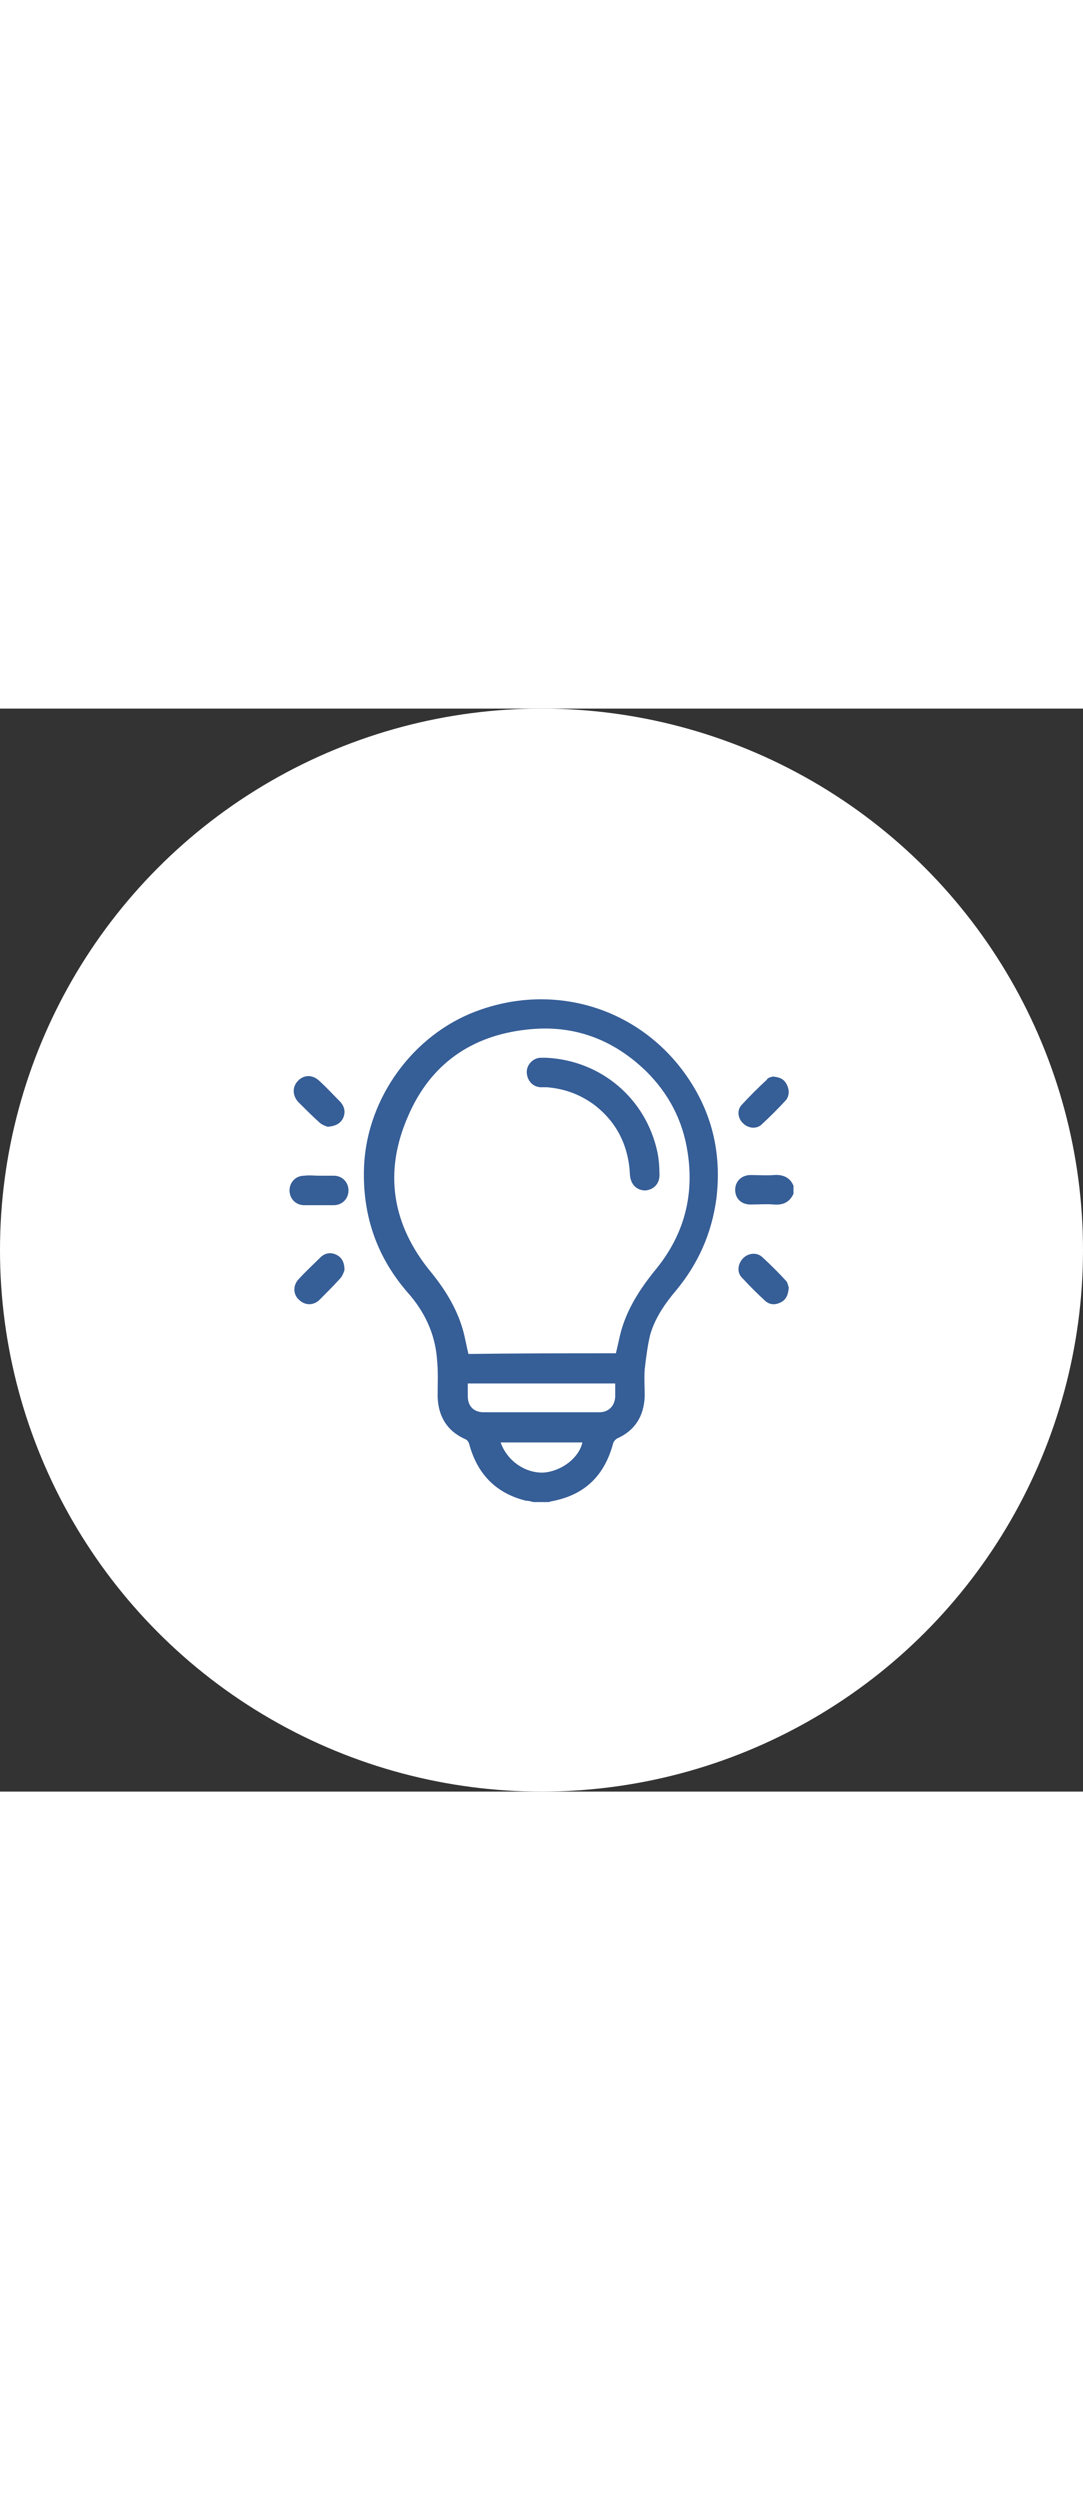 <?xml version="1.0" encoding="UTF-8"?> <svg xmlns="http://www.w3.org/2000/svg" version="1.1" id="Capa_1" x="0" y="0" viewBox="0 0 161.6 161.6" xml:space="preserve" width="70"><rect x="0" y="0" width="161.6" height="161.6" fill="#333333" stroke="none"/><style>.st1{fill:#365e97}</style><circle cx="80.8" cy="80.8" r="80.8" fill="#fff"></circle><path class="st1" d="M79.6 118.4c-.4-.1-.7-.2-1.1-.2-4.5-1.1-7.3-4-8.5-8.5-.1-.3-.3-.6-.6-.7-2.7-1.2-4-3.4-4.1-6.3 0-1.9.1-3.8-.1-5.7-.3-3.8-1.9-7.1-4.4-9.9-4.5-5.2-6.6-11.2-6.5-18 .1-10.1 6.6-19.7 15.9-23.6 12.6-5.2 26.5-.6 33.4 11.1 3 5.1 4 10.6 3.3 16.5-.7 5.2-2.7 9.7-6 13.7-1.7 2-3.2 4.2-3.9 6.7-.4 1.7-.6 3.4-.8 5.1-.1 1.3 0 2.7 0 4-.1 2.9-1.4 5.1-4.1 6.3-.2.1-.5.4-.6.7-1.3 4.9-4.3 7.8-9.3 8.7-.1 0-.2.1-.3.1h-2.3zm12.3-22.2c.3-1.2.5-2.3.8-3.4 1-3.5 3-6.5 5.3-9.3 4.1-5.1 5.6-10.9 4.6-17.3-.7-4.7-2.8-8.7-6.1-12-5-4.9-11-7.1-17.9-6.3-8.3.9-14.4 5.2-17.7 12.9-3.7 8.4-2.4 16.3 3.5 23.4 2.1 2.6 3.8 5.4 4.7 8.6.3 1.1.5 2.3.8 3.5 7.2-.1 14.6-.1 22-.1zm-.1 4.5h-22v1.9c0 1.5.9 2.4 2.4 2.4h17.2c1.4 0 2.3-.9 2.4-2.3v-2zm-4.9 8.8H74.7c1 2.8 3.7 4.6 6.4 4.5 2.7-.2 5.3-2.2 5.8-4.5zM118.4 72.4c-.6 1.3-1.6 1.7-2.9 1.6-1.2-.1-2.3 0-3.5 0-1.4 0-2.3-.9-2.3-2.2 0-1.3 1-2.2 2.3-2.2 1.2 0 2.3.1 3.5 0 1.4-.1 2.4.4 2.9 1.6v1.2zM48.9 62.4c-.3-.1-.9-.3-1.3-.7-1.1-1-2.1-2-3.1-3-.9-1-.9-2.3 0-3.2.9-.9 2.2-.9 3.2.1 1.1 1 2.1 2.1 3.1 3.1.6.7.8 1.5.4 2.4-.4.8-1.1 1.2-2.3 1.3zM115.3 54.9c1.1.1 1.7.4 2.1 1.2.4.8.4 1.6-.1 2.3-1.2 1.3-2.4 2.5-3.7 3.7-.8.7-2 .5-2.7-.2-.8-.7-1-2-.2-2.8 1.2-1.3 2.4-2.5 3.7-3.7.2-.4.7-.4.9-.5zM51.4 83.8c-.1.3-.3.9-.7 1.3-1 1.1-2 2.1-3 3.1-.9.9-2.2.9-3.1 0-.9-.8-.9-2.2 0-3.1 1-1.1 2.1-2.1 3.2-3.2.7-.7 1.6-.8 2.4-.4.8.4 1.2 1.1 1.2 2.3zM117.7 86.4c-.1 1.1-.4 1.8-1.2 2.2-.8.4-1.6.4-2.3-.2-1.2-1.1-2.4-2.3-3.5-3.5-.8-.8-.6-2.1.2-2.9.8-.8 2.1-.9 2.9-.1 1.2 1.1 2.4 2.3 3.5 3.5.2.2.3.7.4 1zM47.6 69.7h2.2c1.3 0 2.2 1 2.2 2.2 0 1.2-.9 2.2-2.2 2.2h-4.4c-1.3 0-2.2-1-2.2-2.2 0-1.2.9-2.2 2.2-2.2.8-.1 1.5 0 2.2 0z"></path><path class="st1" d="M81.5 52.1c8.2.4 14.9 6.1 16.6 14.1.2 1 .3 2.1.3 3.2.1 1.4-.8 2.4-2.1 2.5-1.3 0-2.2-.9-2.3-2.3-.2-4.4-2-8-5.5-10.6-2.1-1.5-4.4-2.3-6.9-2.5h-1c-1.2-.1-2-1.1-2-2.3 0-1.1 1-2.1 2.1-2.1h.8z"></path></svg> 